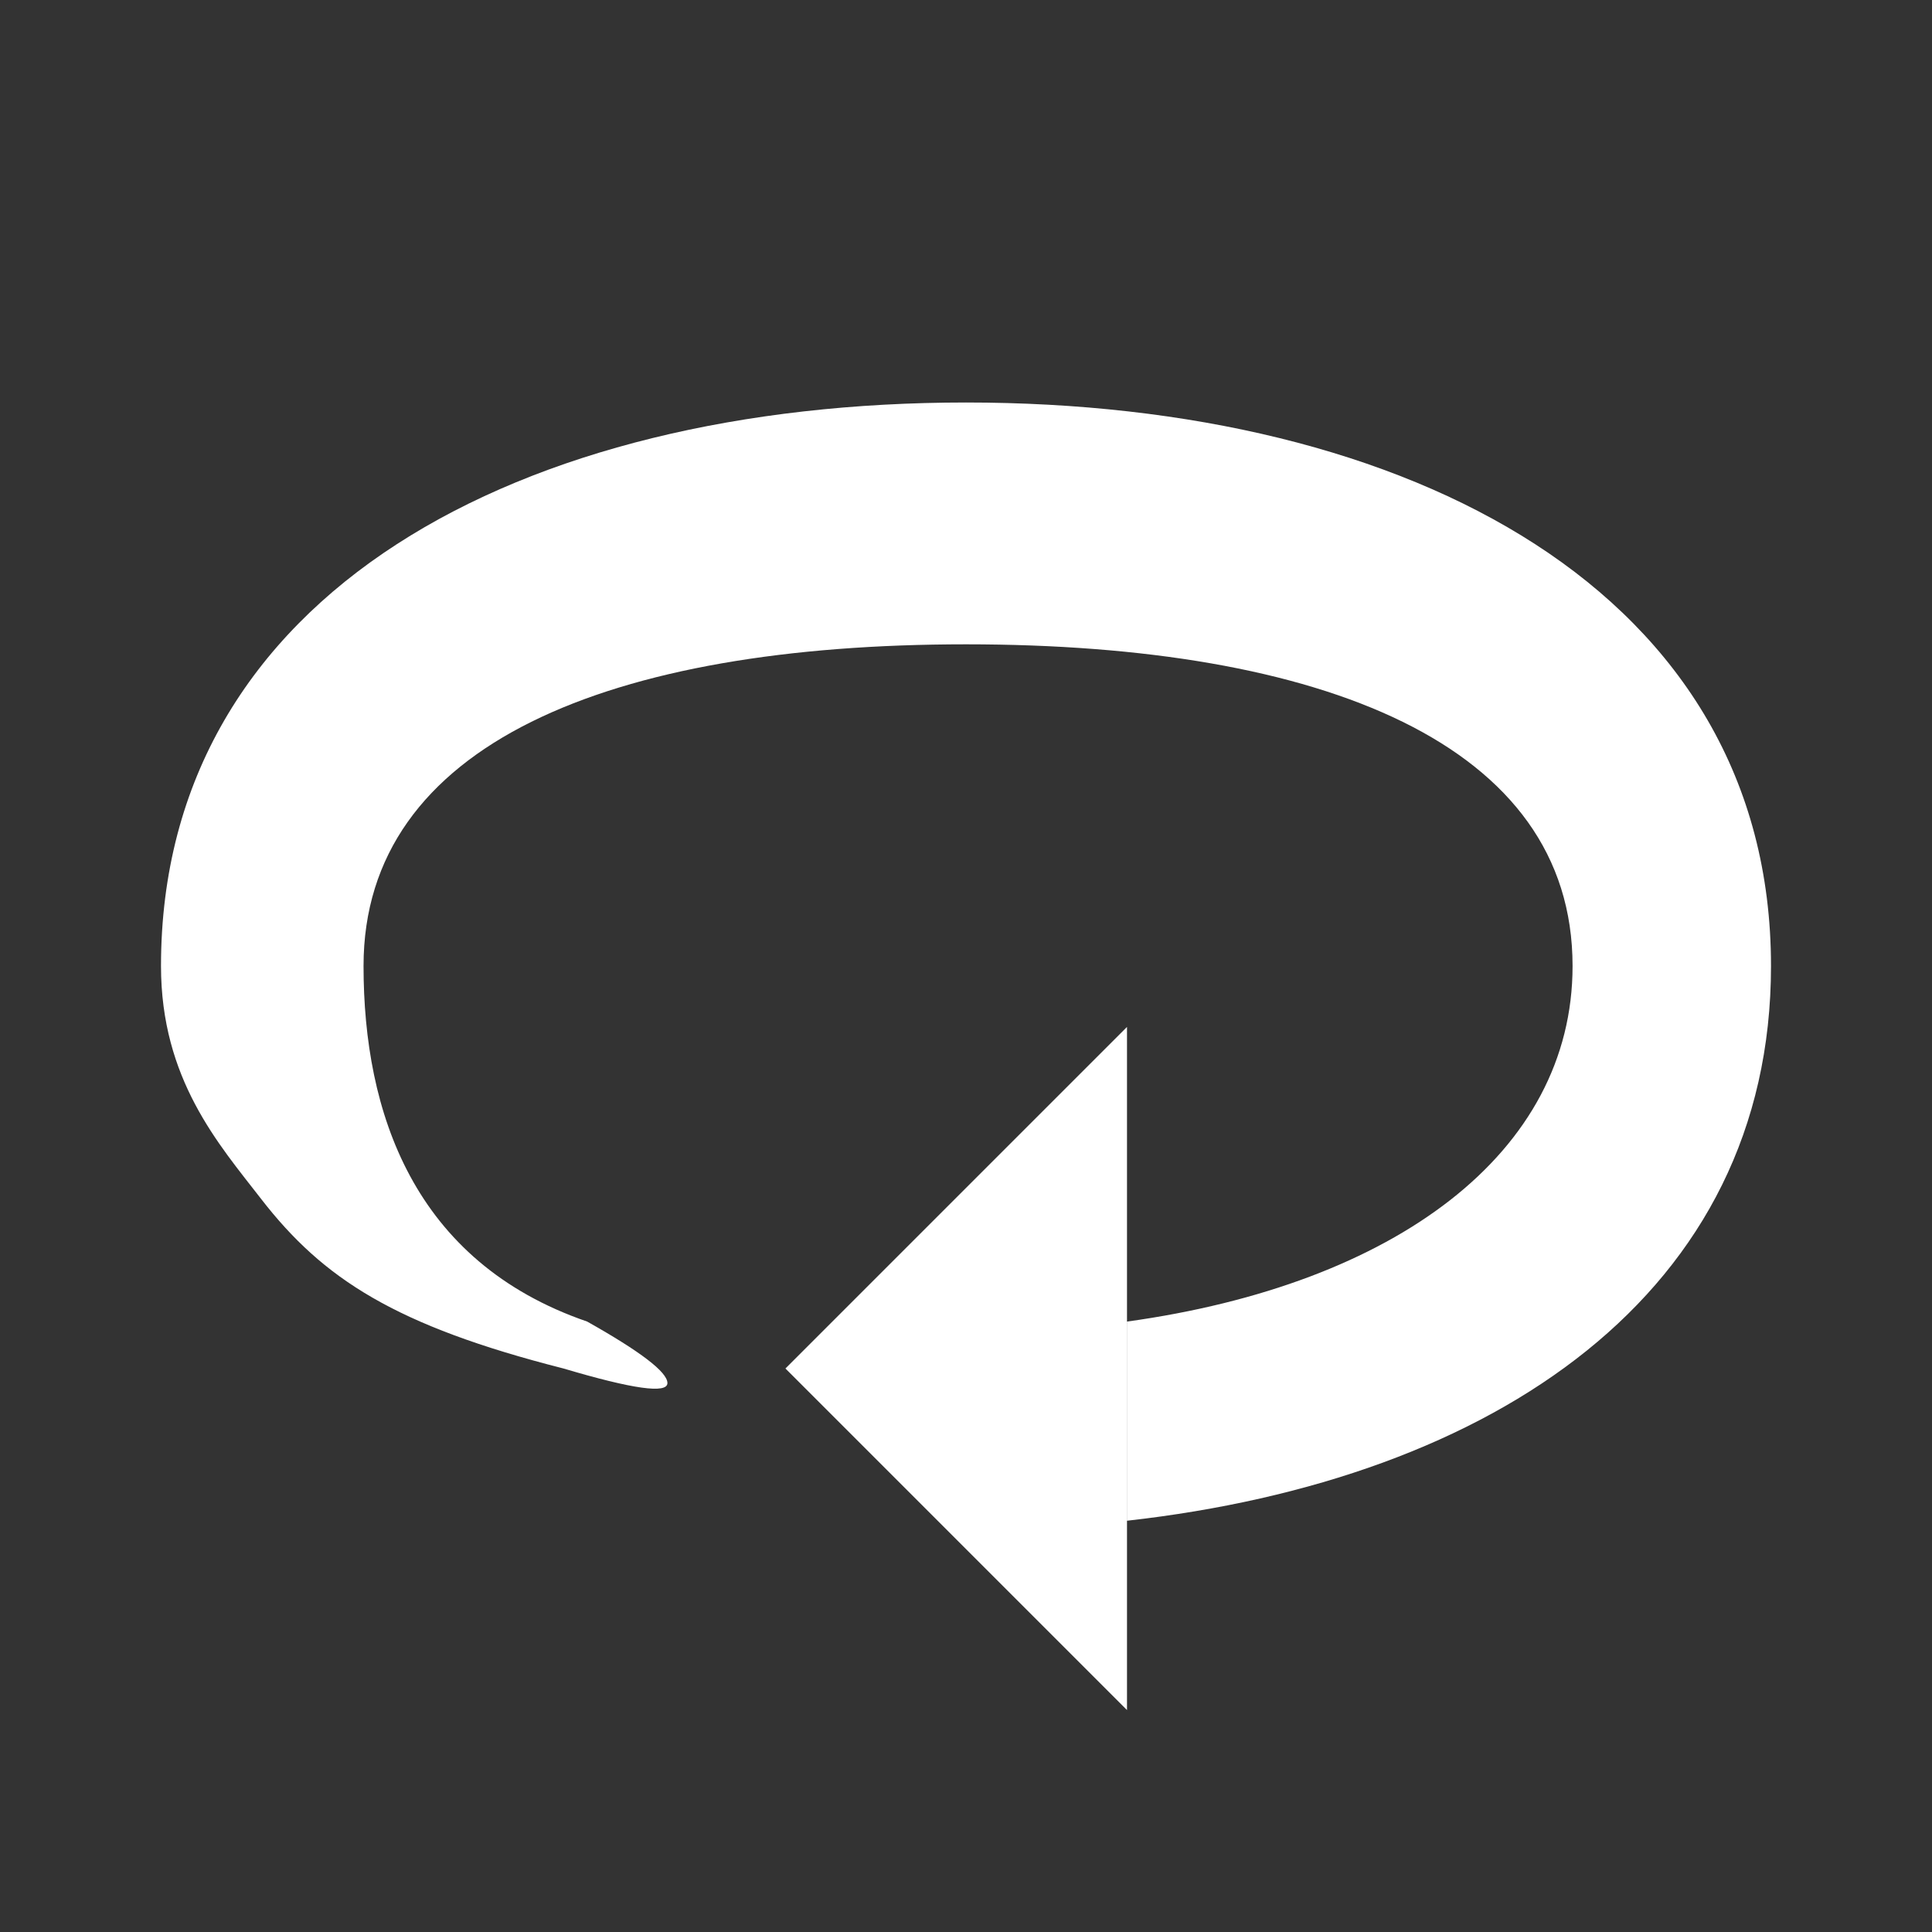 <?xml version="1.0" encoding="UTF-8"?>
<svg width="24px" height="24px" viewBox="0 0 24 24" version="1.1" xmlns="http://www.w3.org/2000/svg" xmlns:xlink="http://www.w3.org/1999/xlink">
    <rect x="0" y="0" width="24" height="24" fill="#333333" stroke="none"/>
    <!-- Generator: Sketch 62 (91390) - https://sketch.com -->
    <title>Icons / Toolbar / Rotate</title>
    <desc>Created with Sketch.</desc>
    <g id="Icons-/-Toolbar-/-Rotate" stroke="none" stroke-width="1" fill="none" fill-rule="evenodd">
        <rect id="Icon-Background" x="0" y="0" width="24" height="24"></rect>
        <path d="M14,12.757 L14,21.243 L9.757,17 L14,12.757 Z M12,5 C17.523,5 22,7.361 22,12 C22,16.064 18.565,18.379 14.001,18.891 L14.001,16.417 C17.33,15.956 19.535,14.323 19.535,12 C19.535,9.239 16.418,8.004 12,8.004 C7.582,8.004 4.516,9.239 4.516,12 C4.516,13.814 5.133,15.674 7.294,16.417 C7.959,16.791 8.291,17.045 8.291,17.181 C8.291,17.316 7.861,17.256 7,17 C4.909,16.468 4.013,15.886 3.245,14.895 C2.716,14.212 2,13.406 2,12 C2,7.361 6.477,5 12,5 Z" id="Shape" fill="#FFFFFF"></path>
    </g>
</svg>
